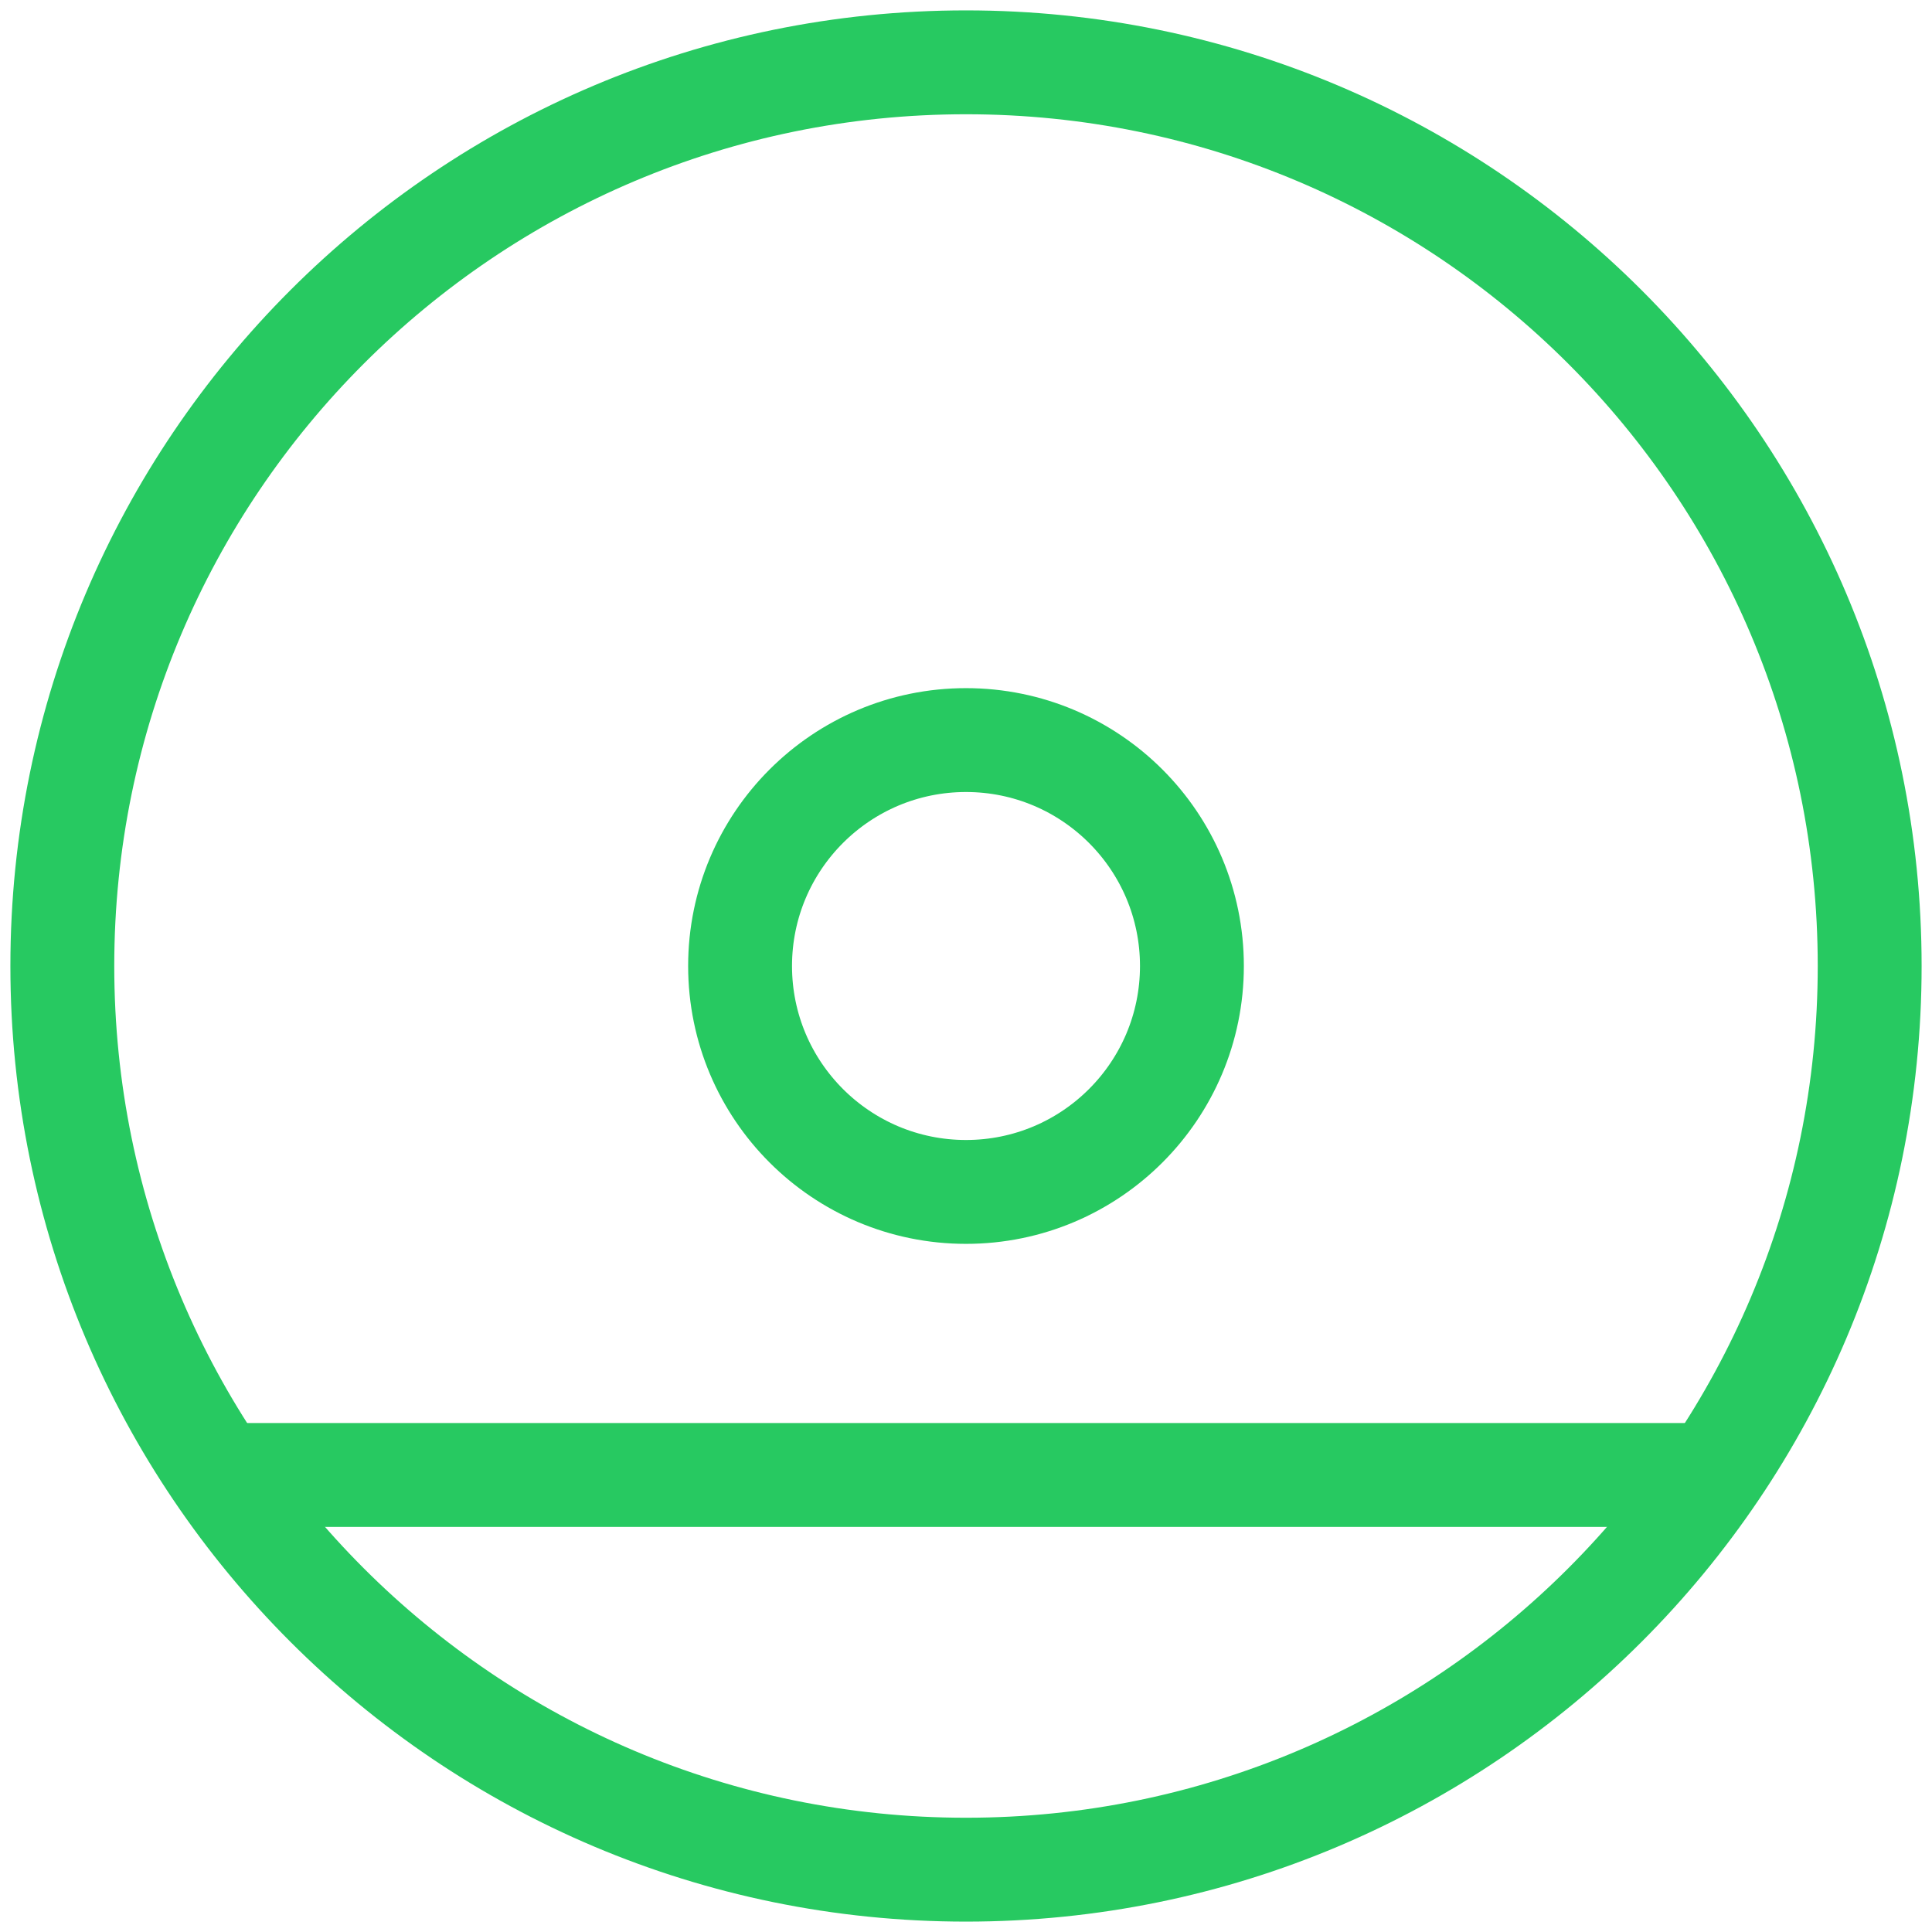 <svg xmlns="http://www.w3.org/2000/svg" width="93" height="93" viewBox="0 0 93 93" fill="none"><path d="M3 46.5C3 70.524 22.476 90 46.5 90C70.524 90 90 70.524 90 46.5C90 22.476 70.524 3 46.5 3C22.476 3 3 22.476 3 46.5Z" stroke="#27C961" stroke-width="5" stroke-miterlimit="10"></path><path d="M35.625 46.5C35.625 52.506 40.494 57.375 46.5 57.375C52.506 57.375 57.375 52.506 57.375 46.5C57.375 40.494 52.506 35.625 46.5 35.625C40.494 35.625 35.625 40.494 35.625 46.5Z" stroke="#27C961" stroke-width="5" stroke-miterlimit="10"></path><path d="M11 71H81.5" stroke="#27C961" stroke-width="5"></path></svg>